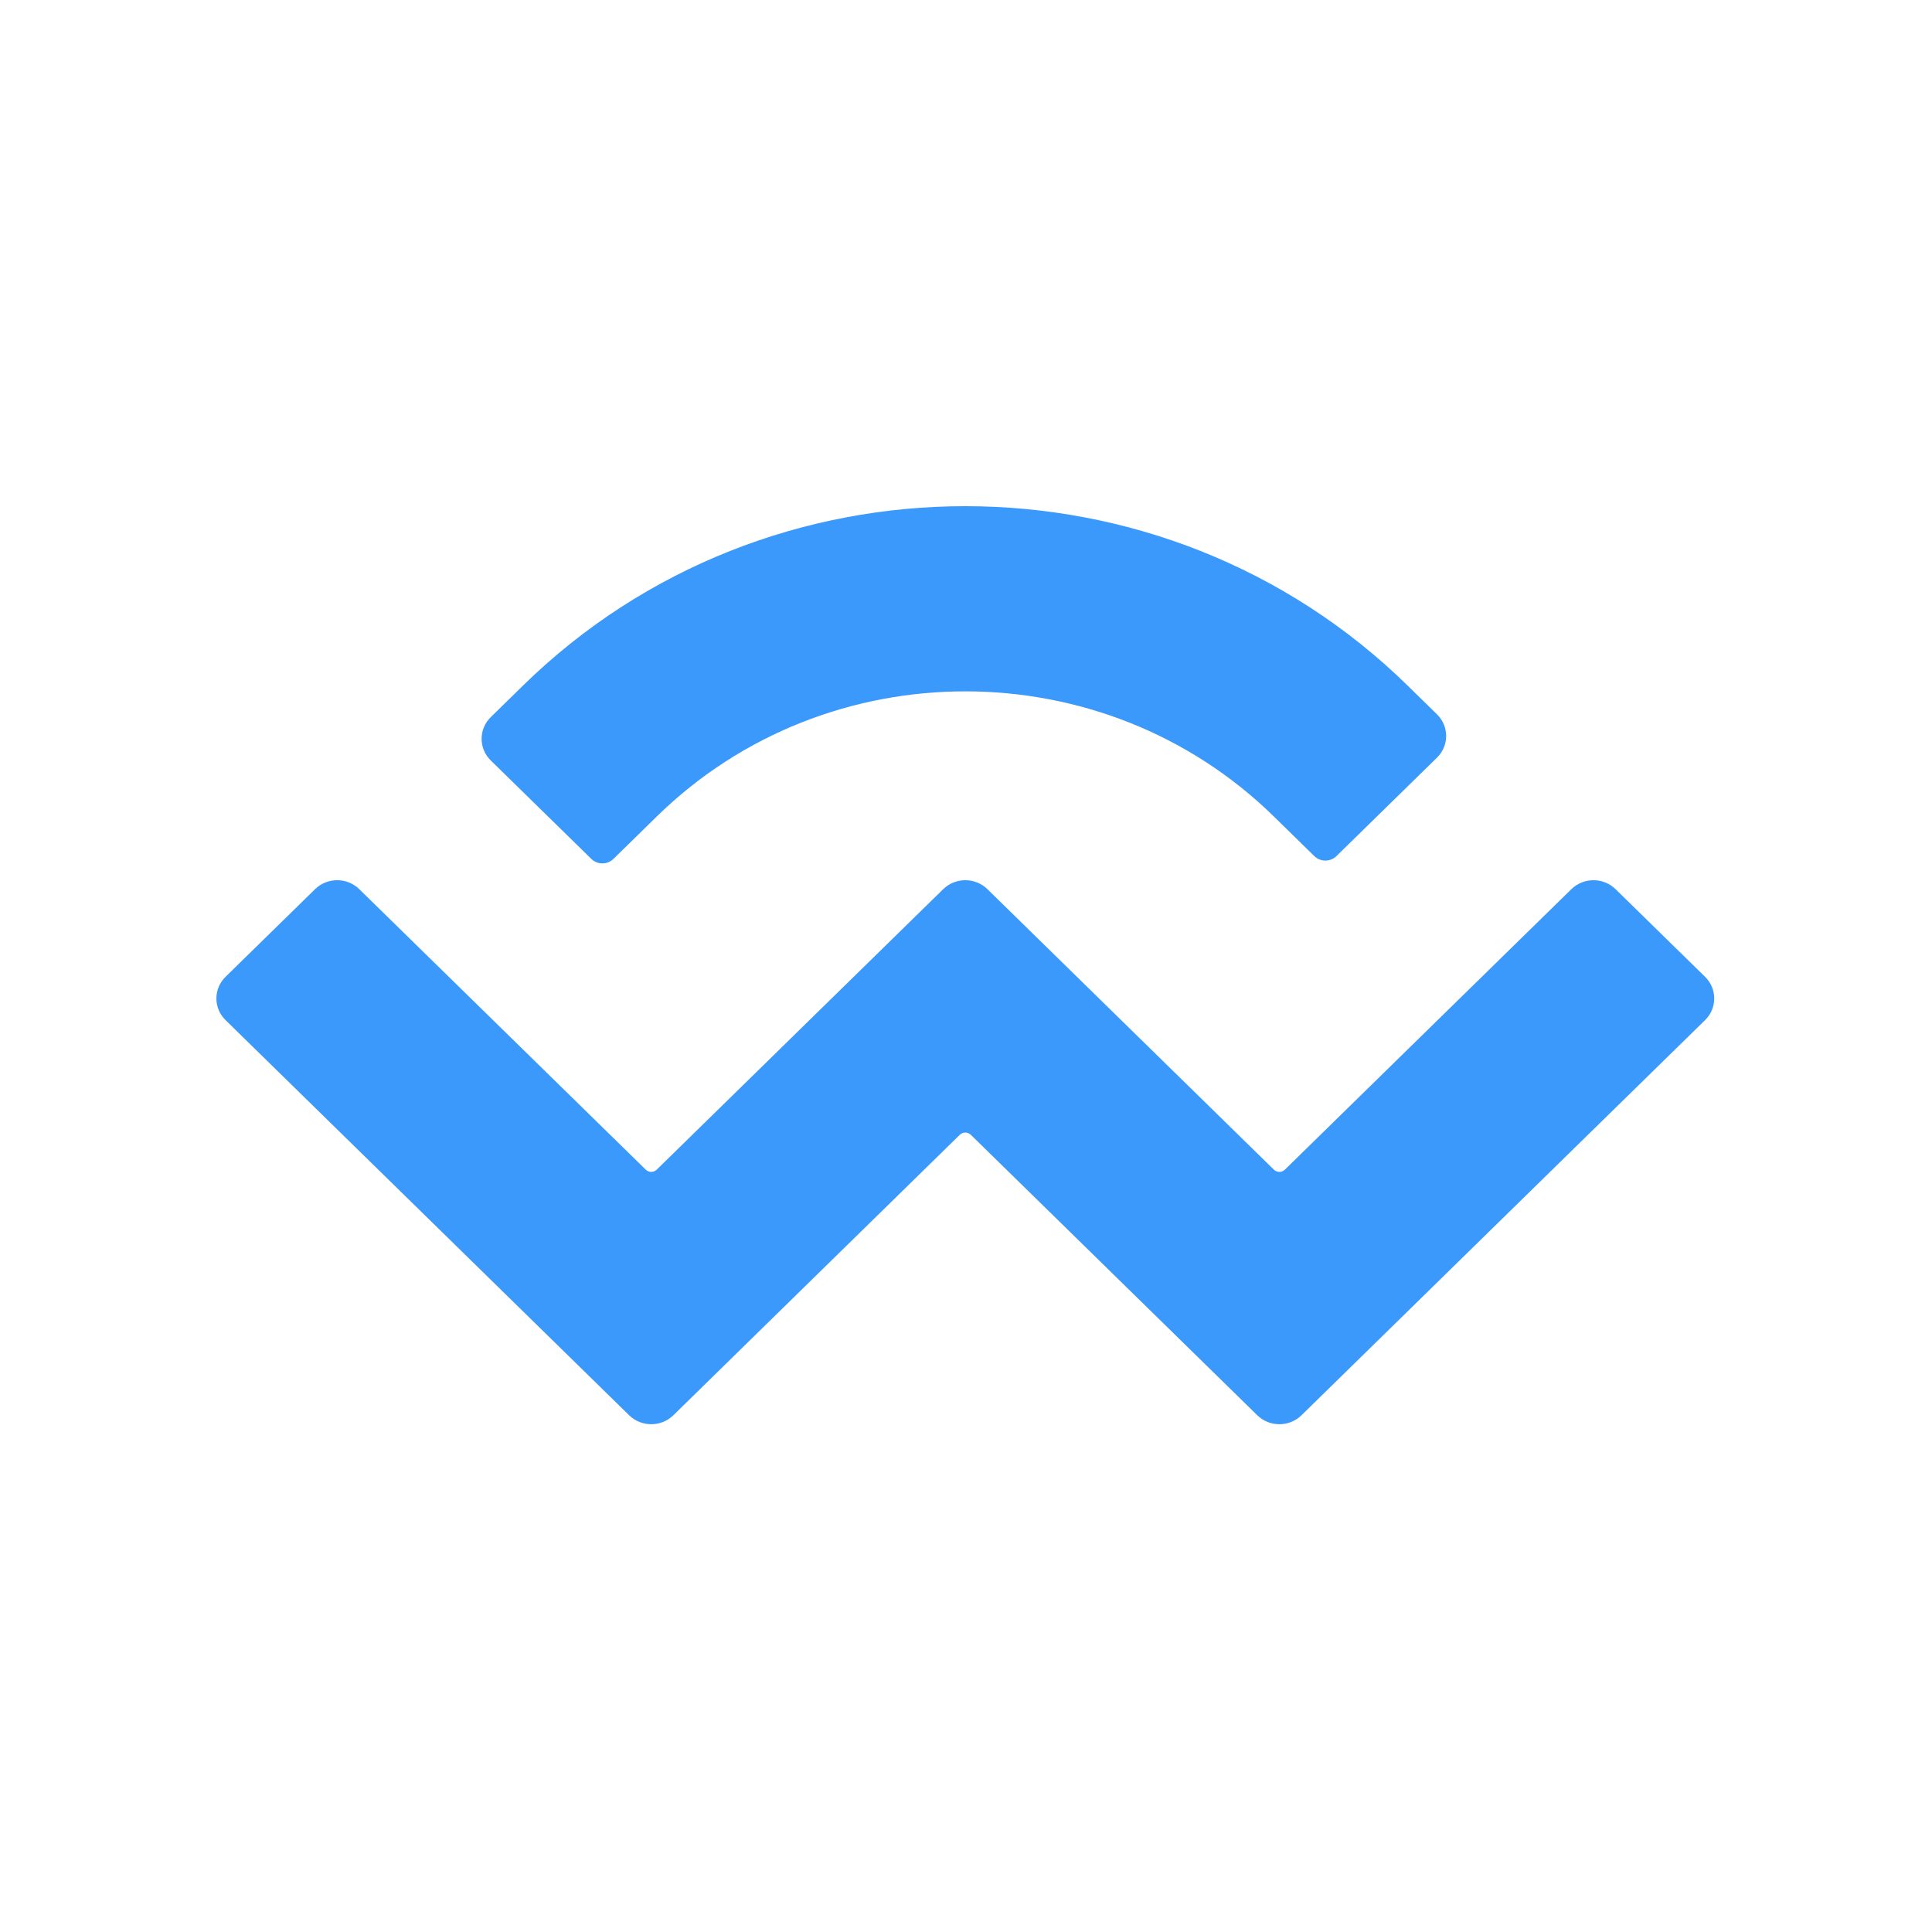 <svg width="500" height="500" viewBox="0 0 500 500" fill="none" xmlns="http://www.w3.org/2000/svg">
<rect width="500" height="500" fill="white"/>
<path d="M135.359 177.42C198.575 115.527 301.069 115.527 364.285 177.42L371.893 184.87C375.054 187.964 375.054 192.982 371.893 196.076L345.867 221.558C344.287 223.105 341.724 223.105 340.144 221.558L329.674 211.307C285.573 168.129 214.071 168.129 169.969 211.307L158.757 222.285C157.177 223.832 154.614 223.832 153.034 222.285L127.008 196.803C123.847 193.709 123.847 188.691 127.008 185.596L135.359 177.42ZM418.109 230.119L441.272 252.798C444.433 255.893 444.433 260.91 441.272 264.005L336.828 366.267C333.667 369.361 328.542 369.361 325.382 366.267C325.381 366.267 325.381 366.267 325.381 366.267L251.253 293.689C250.463 292.915 249.182 292.915 248.391 293.689C248.391 293.689 248.391 293.689 248.391 293.689L174.265 366.267C171.104 369.361 165.979 369.361 162.818 366.267C162.818 366.267 162.818 366.267 162.818 366.267L58.371 264.004C55.21 260.909 55.21 255.891 58.371 252.797L81.534 230.118C84.695 227.023 89.819 227.023 92.98 230.118L167.11 302.697C167.9 303.471 169.181 303.471 169.971 302.697C169.971 302.697 169.971 302.697 169.971 302.697L244.097 230.118C247.258 227.023 252.383 227.023 255.544 230.118C255.544 230.118 255.544 230.118 255.544 230.118L329.673 302.697C330.463 303.471 331.744 303.471 332.535 302.697L406.663 230.119C409.824 227.025 414.948 227.025 418.109 230.119Z" fill="#3B99FC"/>
</svg>
